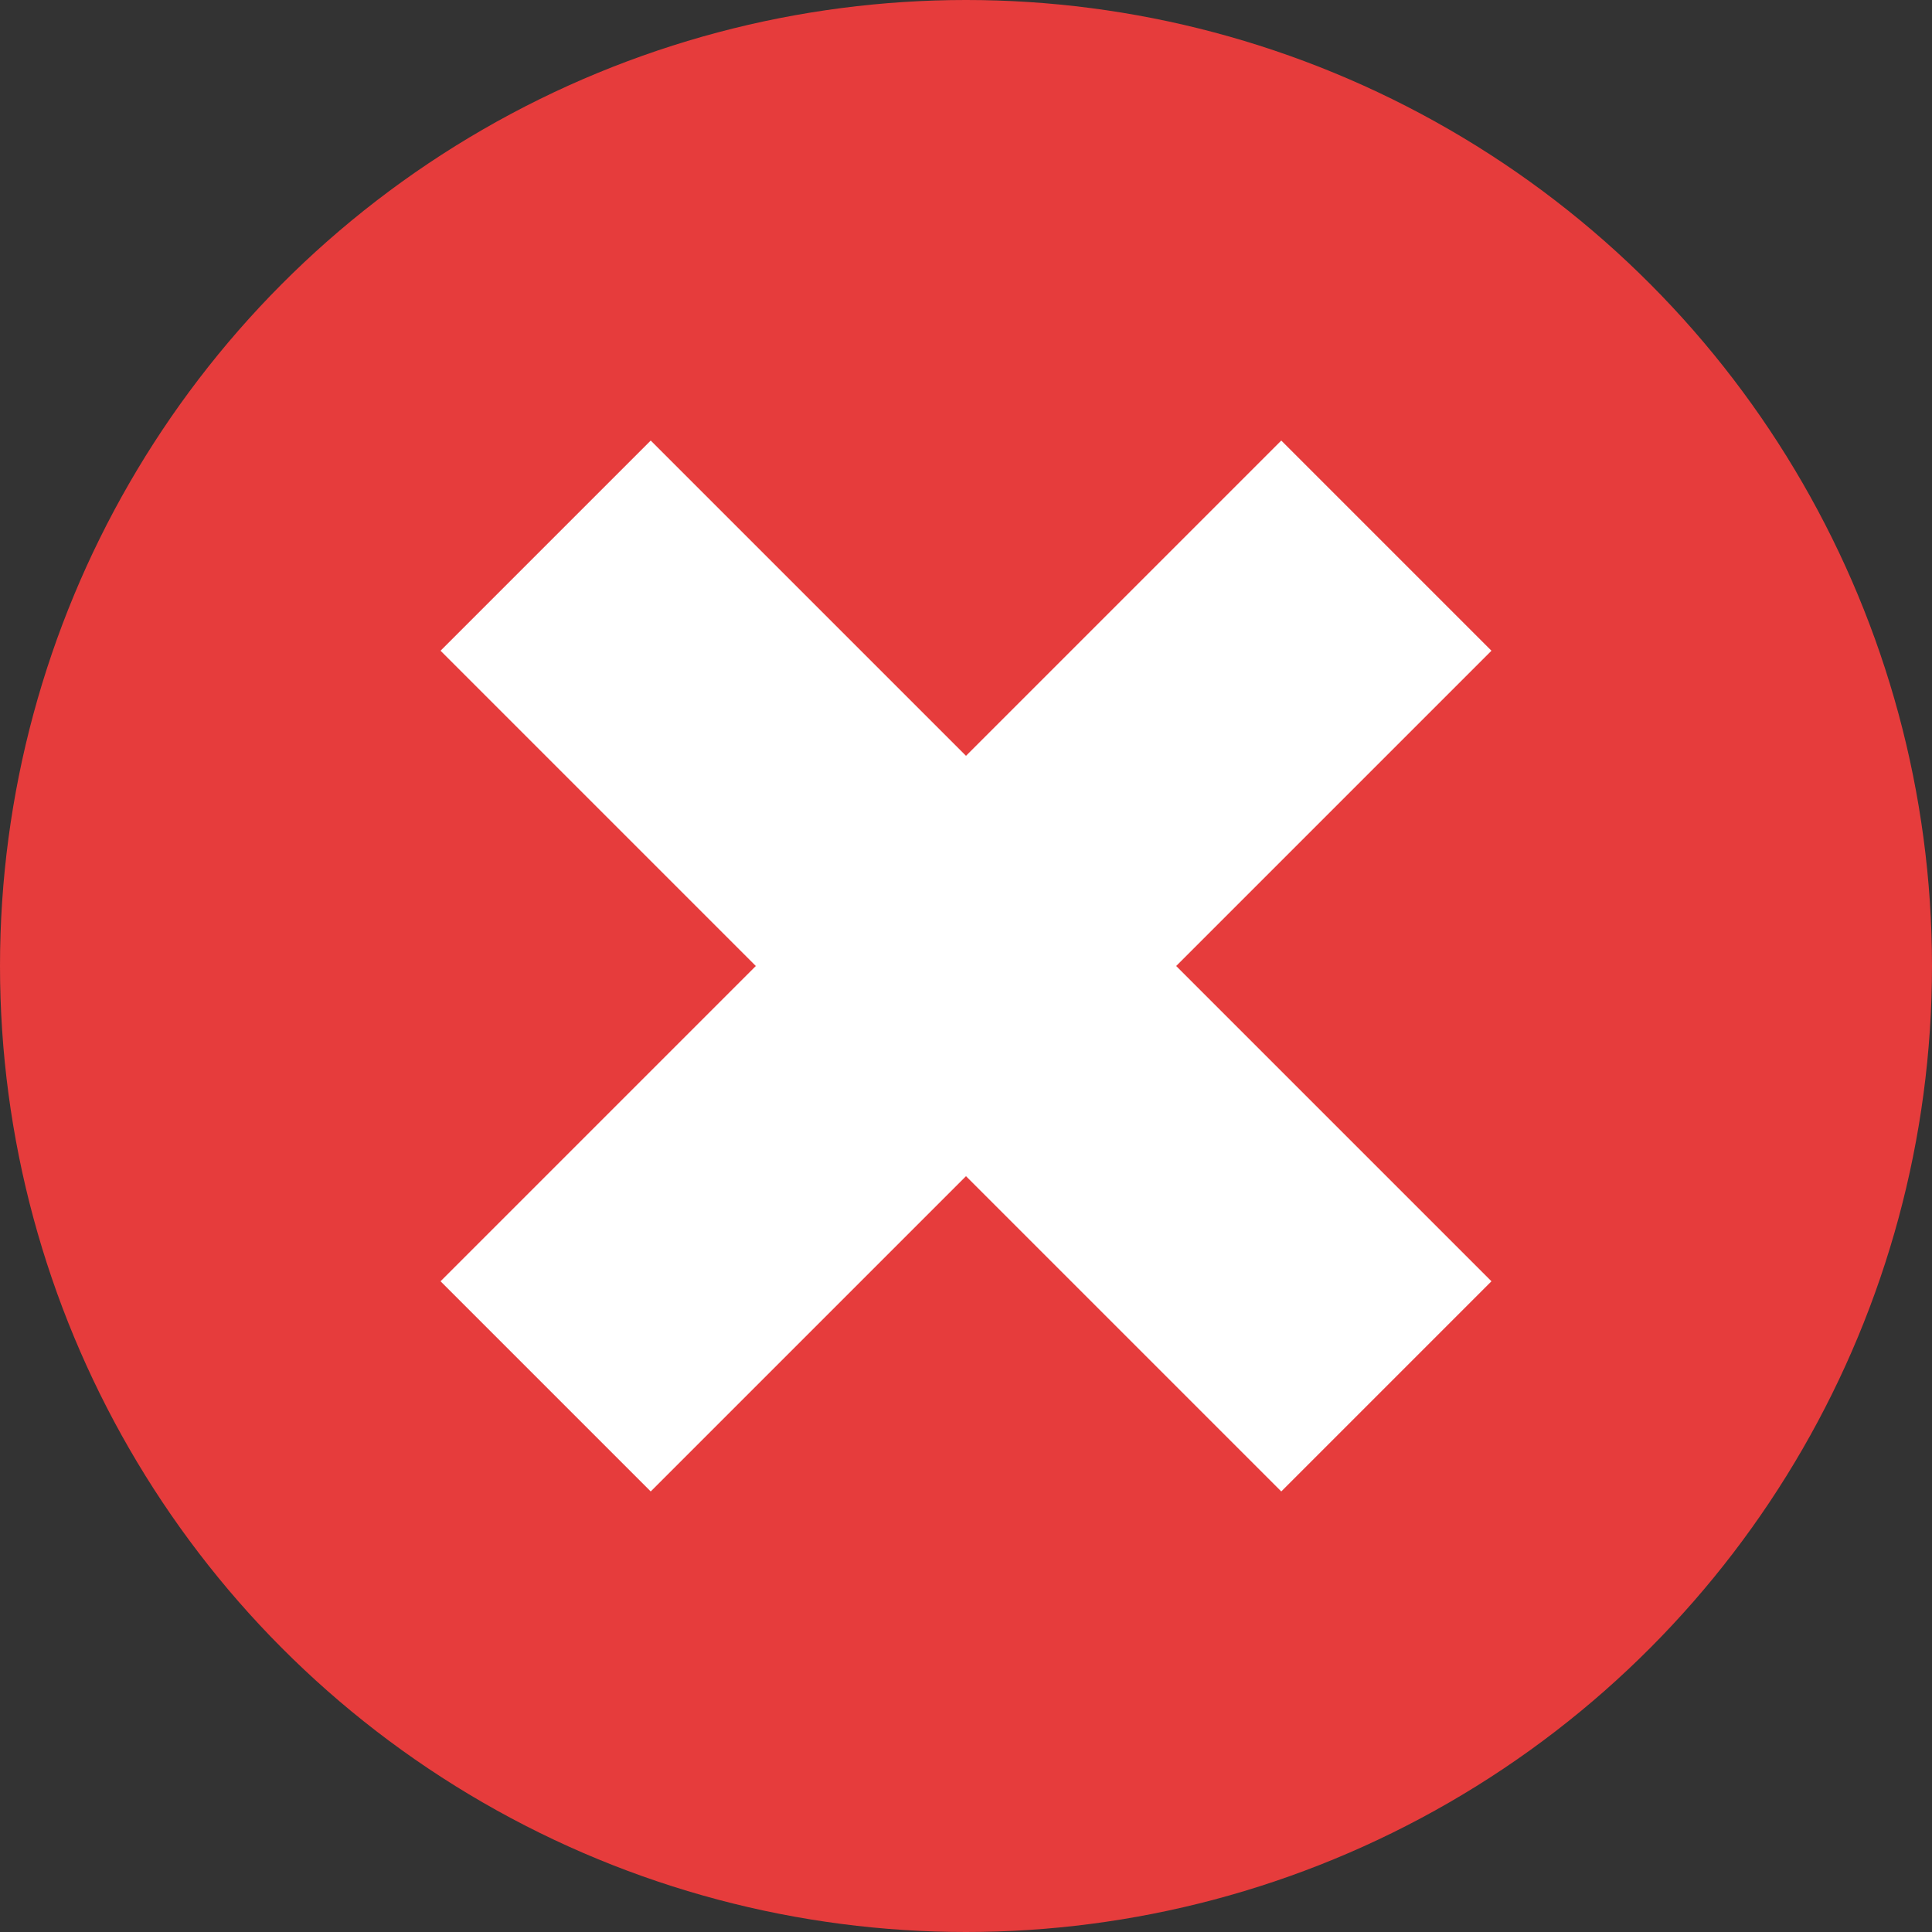 <svg xmlns="http://www.w3.org/2000/svg" width="26" height="26" viewBox="0 0 26 26">
    <rect x="0" y="0" width="26" height="26" fill="#333333" stroke="none"/>
    <g fill="none" fill-rule="evenodd">
        <circle cx="13" cy="13" r="13" fill="#E63C3C" fill-rule="nonzero"/>
        <g stroke="#FFF" stroke-width="4">
            <path d="M.843.843l11.314 11.314M12.157.843L.843 12.157" transform="translate(6.5 6.5)"/>
        </g>
    </g>
</svg>
